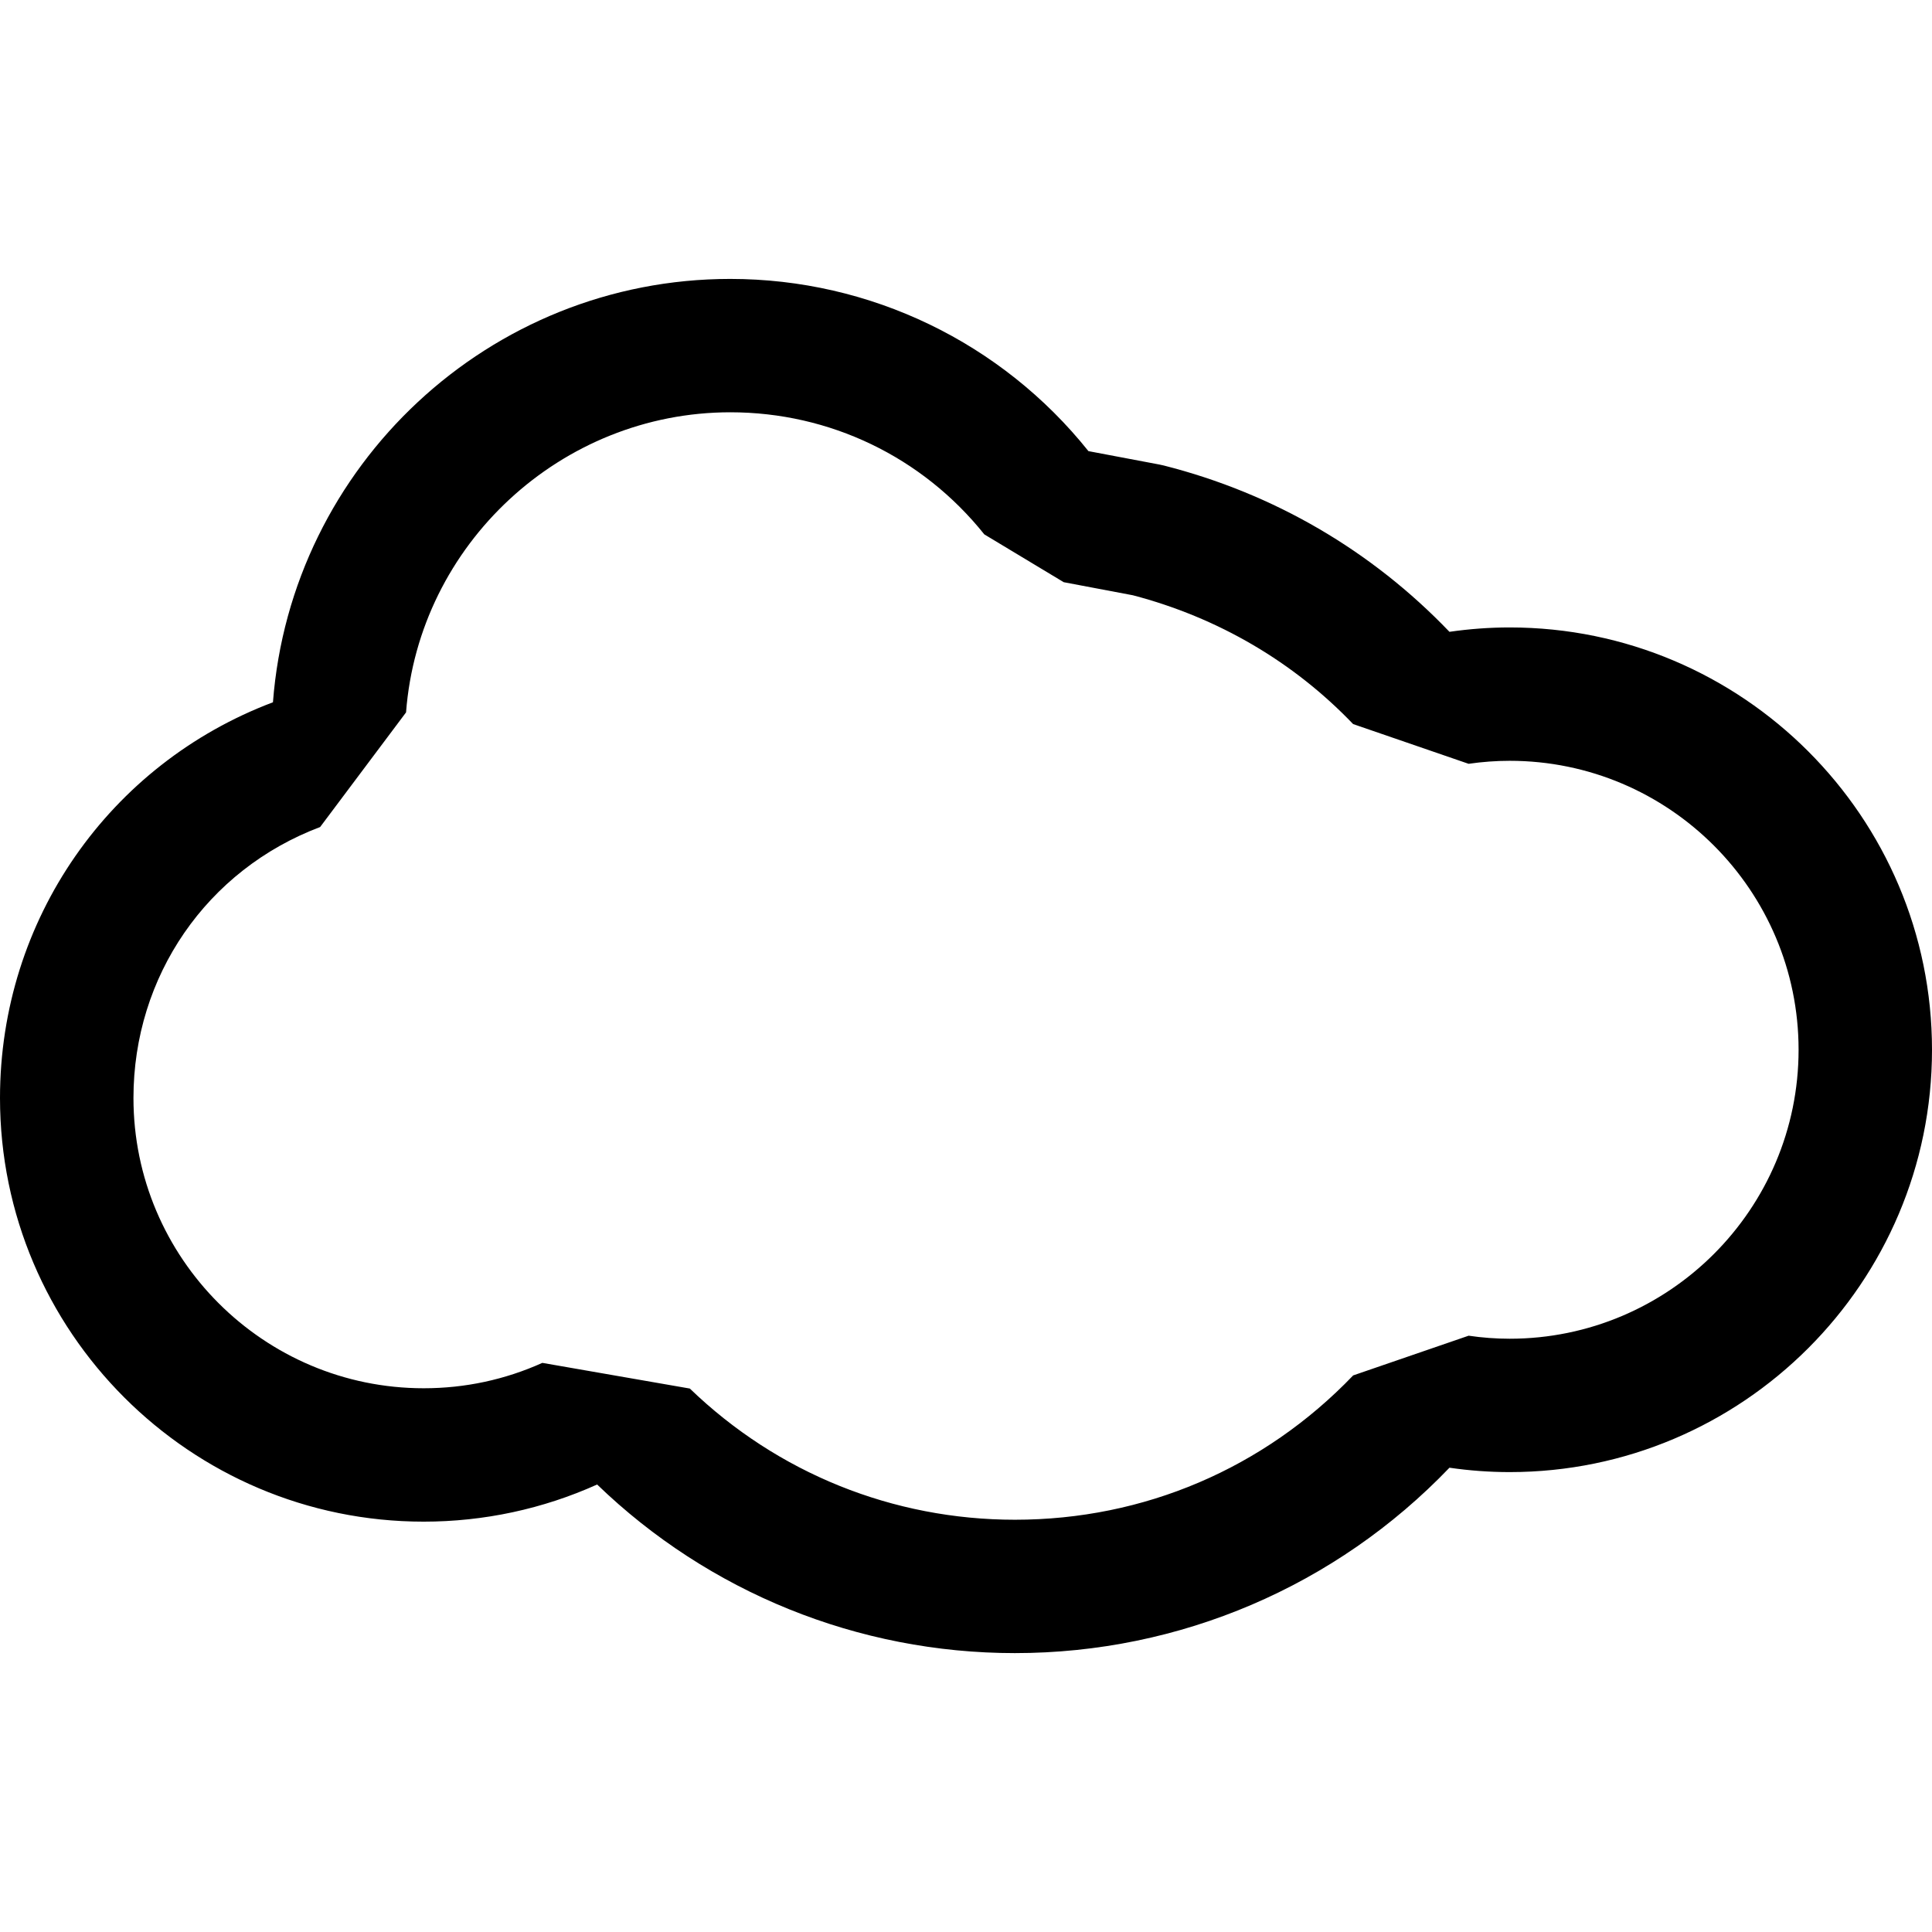 <?xml version="1.0" encoding="iso-8859-1"?>
<!-- Uploaded to: SVG Repo, www.svgrepo.com, Generator: SVG Repo Mixer Tools -->
<!DOCTYPE svg PUBLIC "-//W3C//DTD SVG 1.1//EN" "http://www.w3.org/Graphics/SVG/1.1/DTD/svg11.dtd">
<svg fill="#000000" version="1.1" id="Capa_1" xmlns="http://www.w3.org/2000/svg" xmlns:xlink="http://www.w3.org/1999/xlink" 
	 width="800px" height="800px" viewBox="0 0 79.848 79.847"
	 xml:space="preserve">
<g>
	<path d="M62.393,25.931c-0.832,0-1.664,0.062-2.488,0.181c-3.219-3.36-7.267-5.723-11.809-6.874
		c-0.061-0.016-0.121-0.029-0.182-0.04l-2.93-0.554c-3.584-4.483-9.011-7.117-14.804-7.117c-9.963,0-18.154,7.723-18.899,17.497
		C4.535,31.57,0,37.993,0,45.38c0,9.652,7.854,17.508,17.51,17.508c2.492,0,4.93-0.526,7.169-1.535
		c4.615,4.455,10.784,6.968,17.265,6.968c6.824,0,13.273-2.772,17.961-7.662c0.824,0.12,1.656,0.181,2.488,0.181
		c9.625,0,17.455-7.83,17.455-17.453C79.848,33.761,72.018,25.931,62.393,25.931z M62.393,55.328c-0.56,0-1.131-0.042-1.695-0.125
		l-4.772,1.641c-3.687,3.846-8.651,5.965-13.979,5.965c-5.042,0-9.814-1.926-13.437-5.422l-6.095-1.061
		c-1.544,0.695-3.194,1.049-4.903,1.049c-6.615,0-11.996-5.381-11.996-11.996c0-5.033,3.028-9.43,7.715-11.199l3.551-4.738
		c0.53-6.955,6.417-12.403,13.402-12.403c4.106,0,7.932,1.839,10.497,5.046l3.282,1.976l2.86,0.541
		c3.521,0.923,6.642,2.754,9.101,5.323l4.772,1.642c0.566-0.082,1.14-0.124,1.697-0.124c6.586,0,11.941,5.358,11.941,11.943
		C74.334,49.97,68.979,55.328,62.393,55.328z"/>
</g>
</svg>